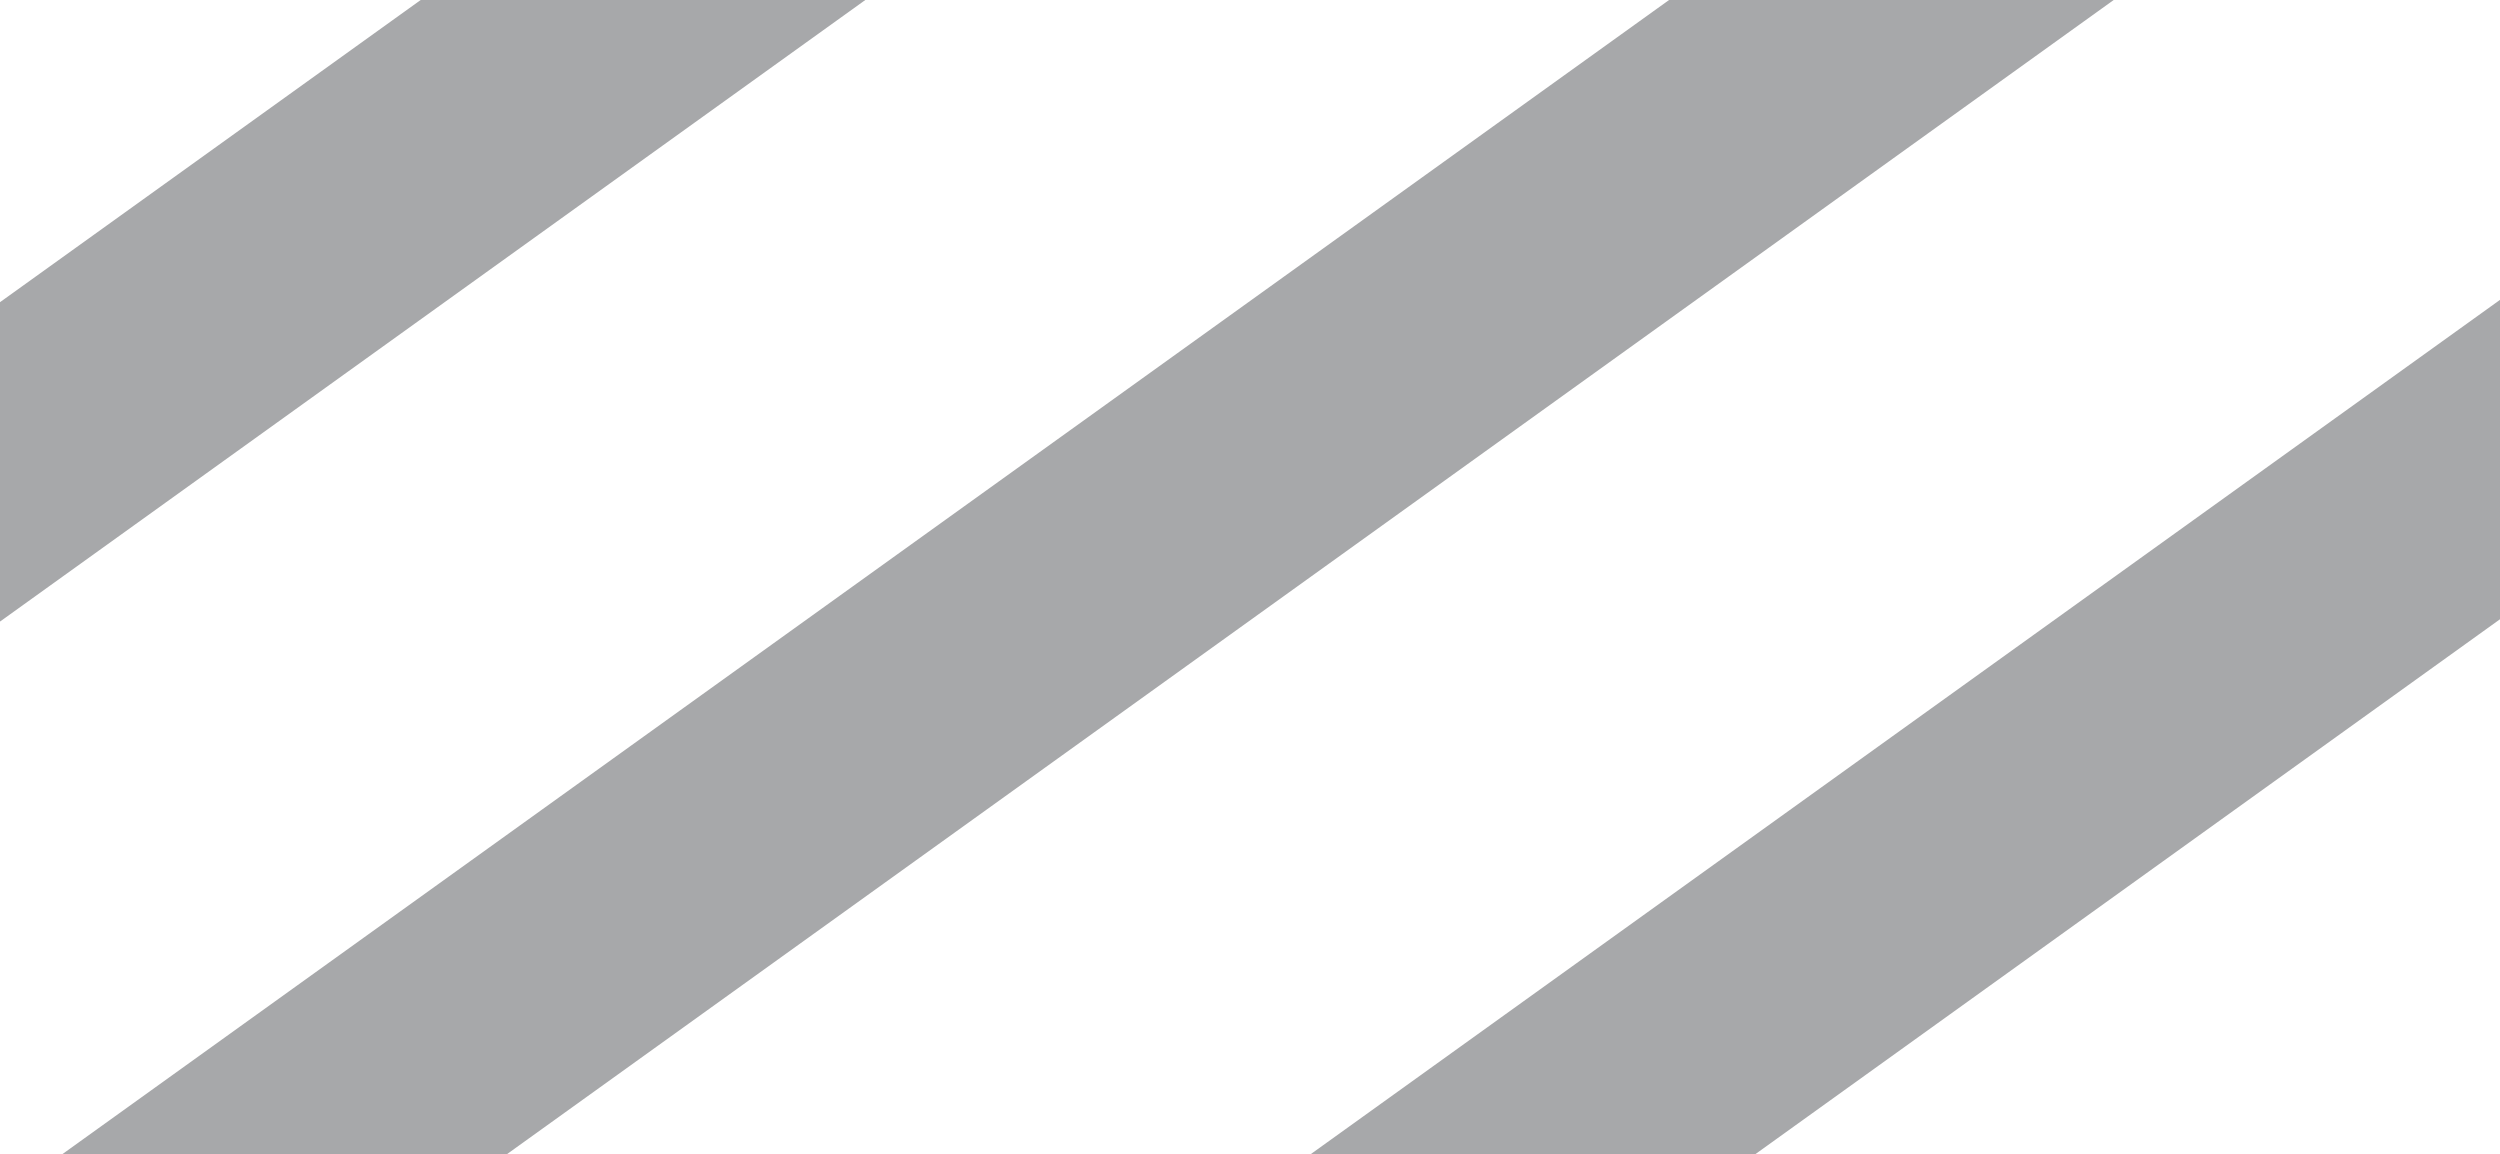 <?xml version="1.0" encoding="utf-8"?>
<!-- Generator: Adobe Illustrator 20.0.0, SVG Export Plug-In . SVG Version: 6.00 Build 0)  -->
<svg version="1.1" id="Layer_1" xmlns="http://www.w3.org/2000/svg" xmlns:xlink="http://www.w3.org/1999/xlink" x="0px" y="0px"
	 viewBox="0 0 77.1 35.6" style="enable-background:new 0 0 77.1 35.6;" xml:space="preserve">
<style type="text/css">
	.st0{clip-path:url(#SVGID_2_);fill:none;stroke:#A7A8AA;stroke-width:8;stroke-miterlimit:10;}
	.st1{fill:none;stroke:#A7A8AA;stroke-width:8;stroke-miterlimit:10;}
</style>
<g>
	<defs>
		<polyline id="SVGID_1_" points="-807.9,0 1015.3,0 1015.3,35.6 -807.9,35.6 		"/>
	</defs>
	<clipPath id="SVGID_2_">
		<use xlink:href="#SVGID_1_"  style="overflow:visible;"/>
	</clipPath>
	<line class="st0" x1="74.2" y1="-11.4" x2="0" y2="41.9"/>
	<path class="st0" d="M-40.9,41.9"/>
	<path class="st0" d="M33.3-11.4"/>
	<path class="st0" d="M37.2,41.9"/>
	<path class="st0" d="M111.4-11.4"/>
</g>
<line class="st1" x1="112.7" y1="-11.4" x2="38.5" y2="41.9"/>
<line class="st1" x1="35.7" y1="-11.4" x2="-38.5" y2="41.9"/>
</svg>

